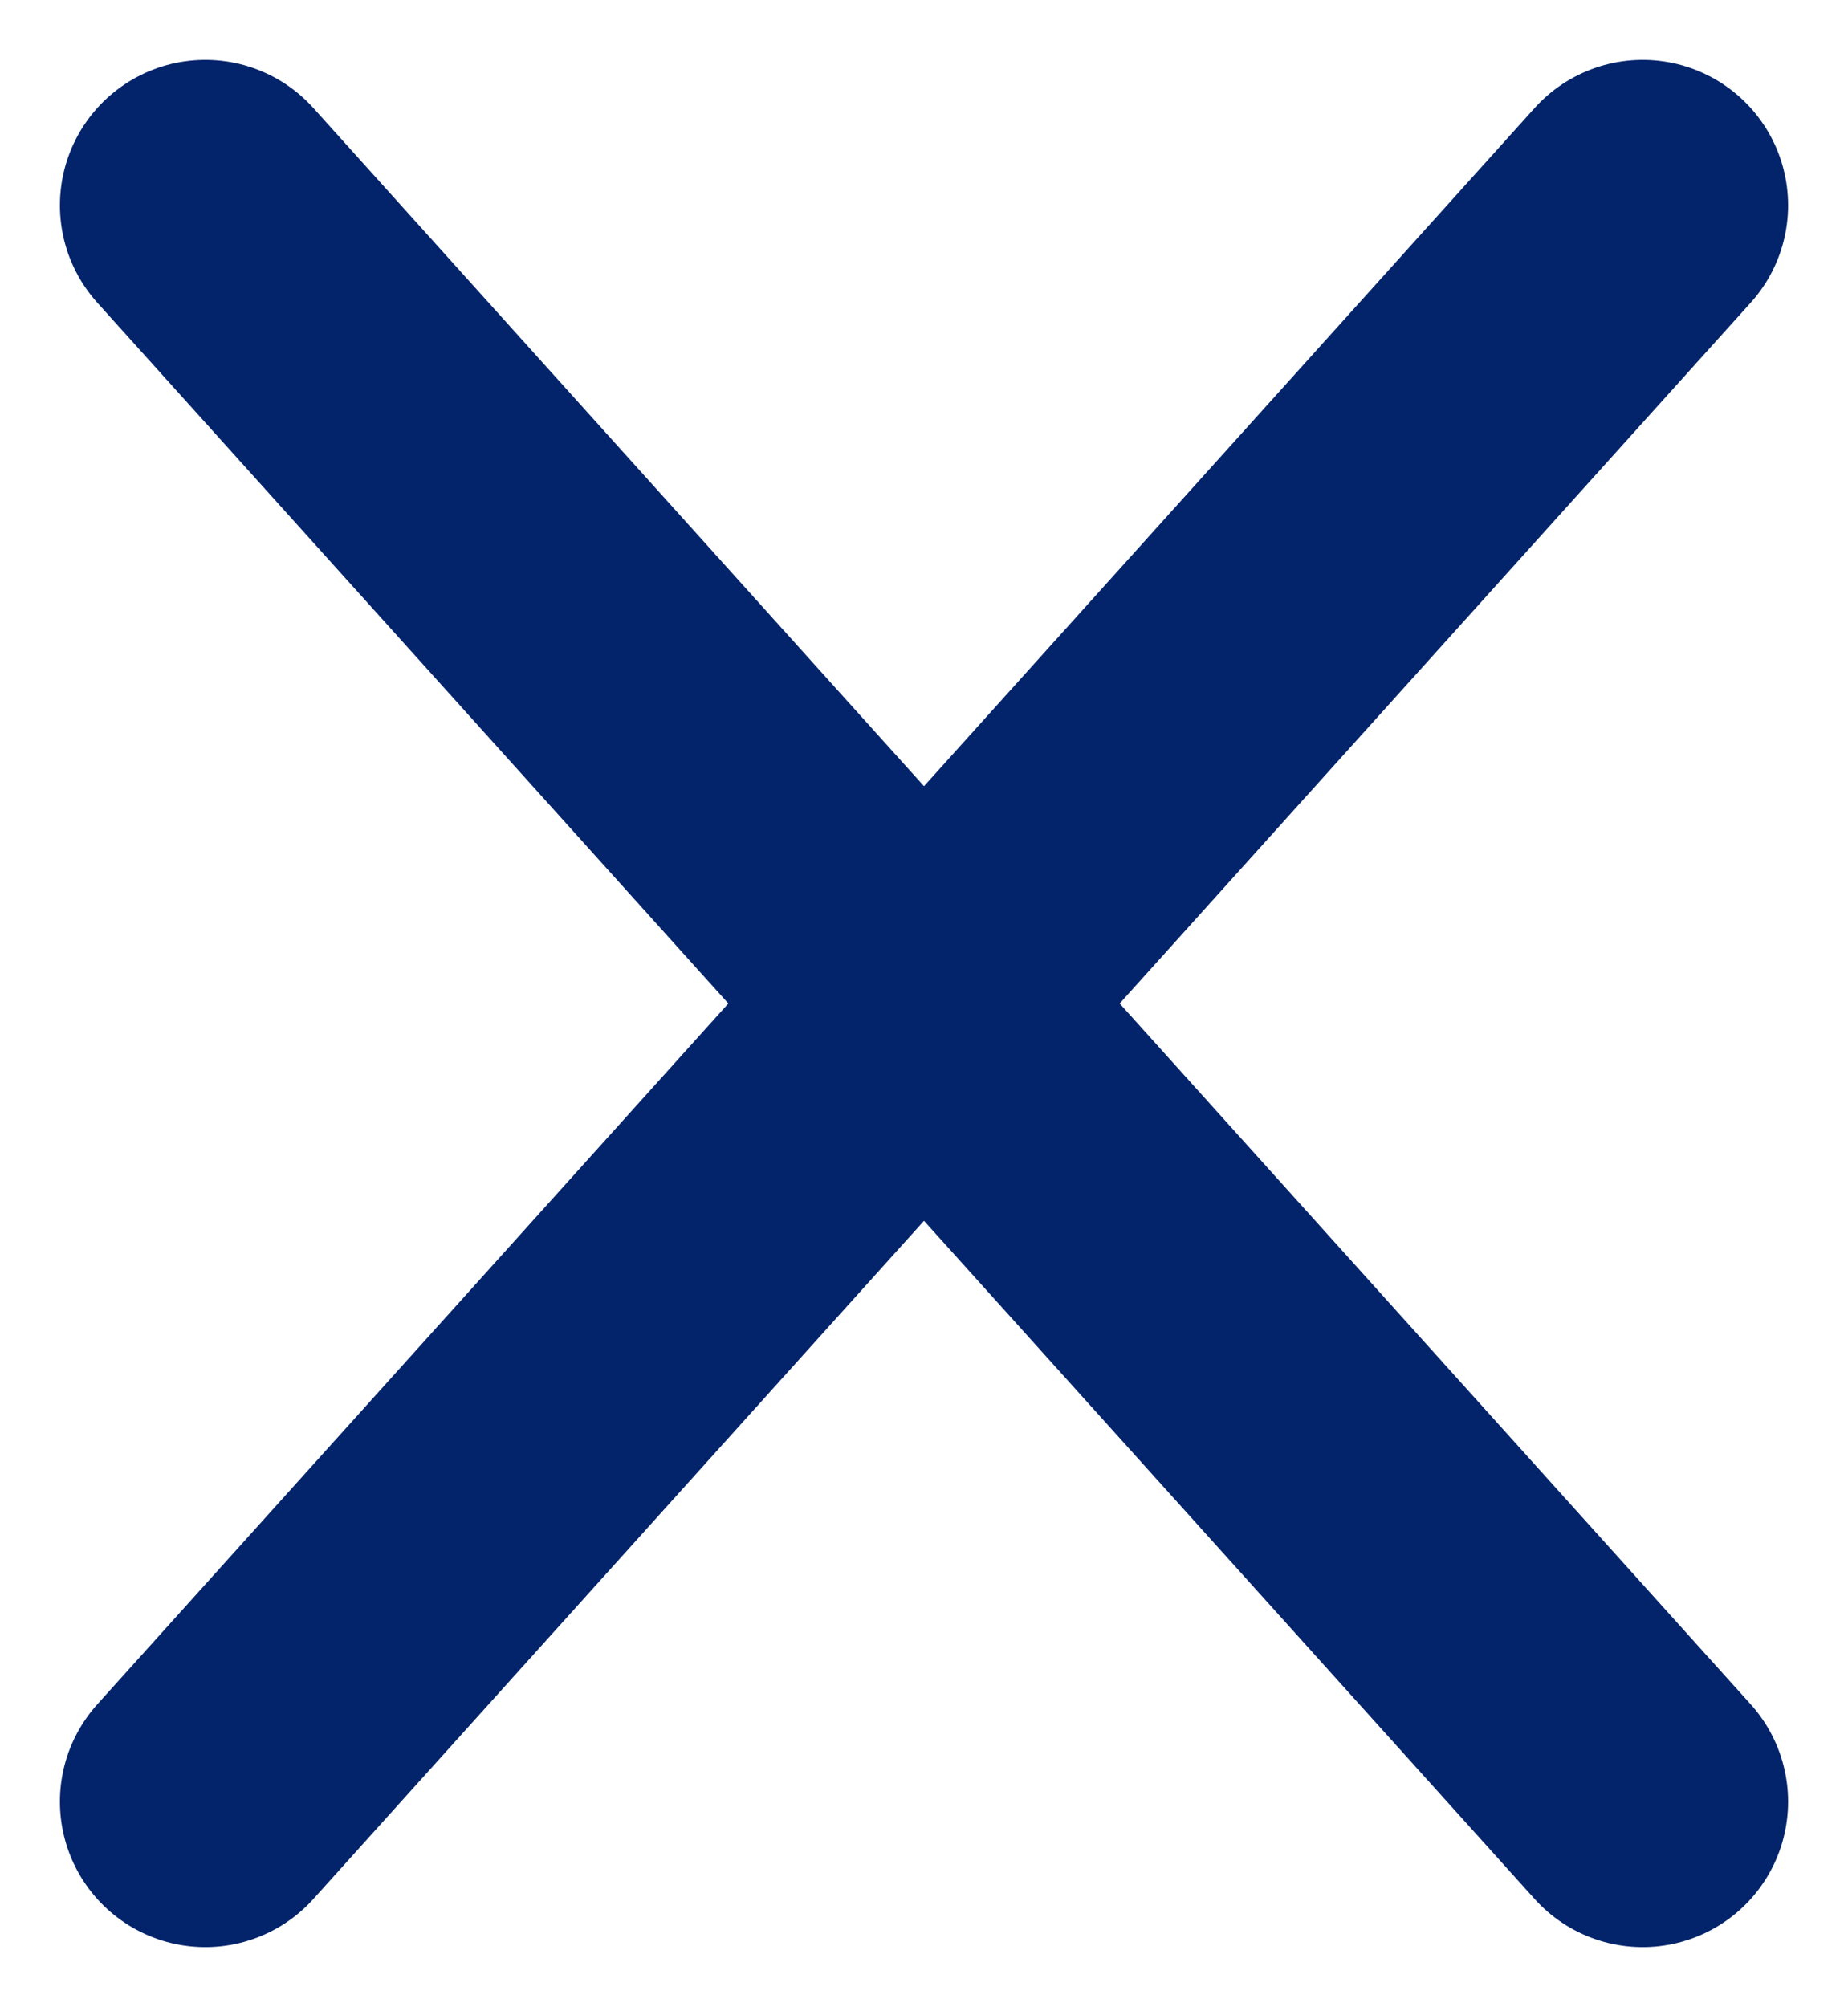 <svg xmlns="http://www.w3.org/2000/svg" width="12.709" height="13.802" viewBox="0 0 12.709 13.802">
  <g id="Group_2337" data-name="Group 2337" transform="translate(-1763.088 71.912)">
    <line id="Line_1144" data-name="Line 1144" x2="9.885" y2="10.978" transform="translate(1764.5 -70.5)" fill="none" stroke="#03246a" stroke-linecap="round" stroke-width="2"/>
    <line id="Line_1145" data-name="Line 1145" x1="9.885" y2="10.978" transform="translate(1764.5 -70.5)" fill="none" stroke="#03246a" stroke-linecap="round" stroke-width="2"/>
  </g>
</svg>